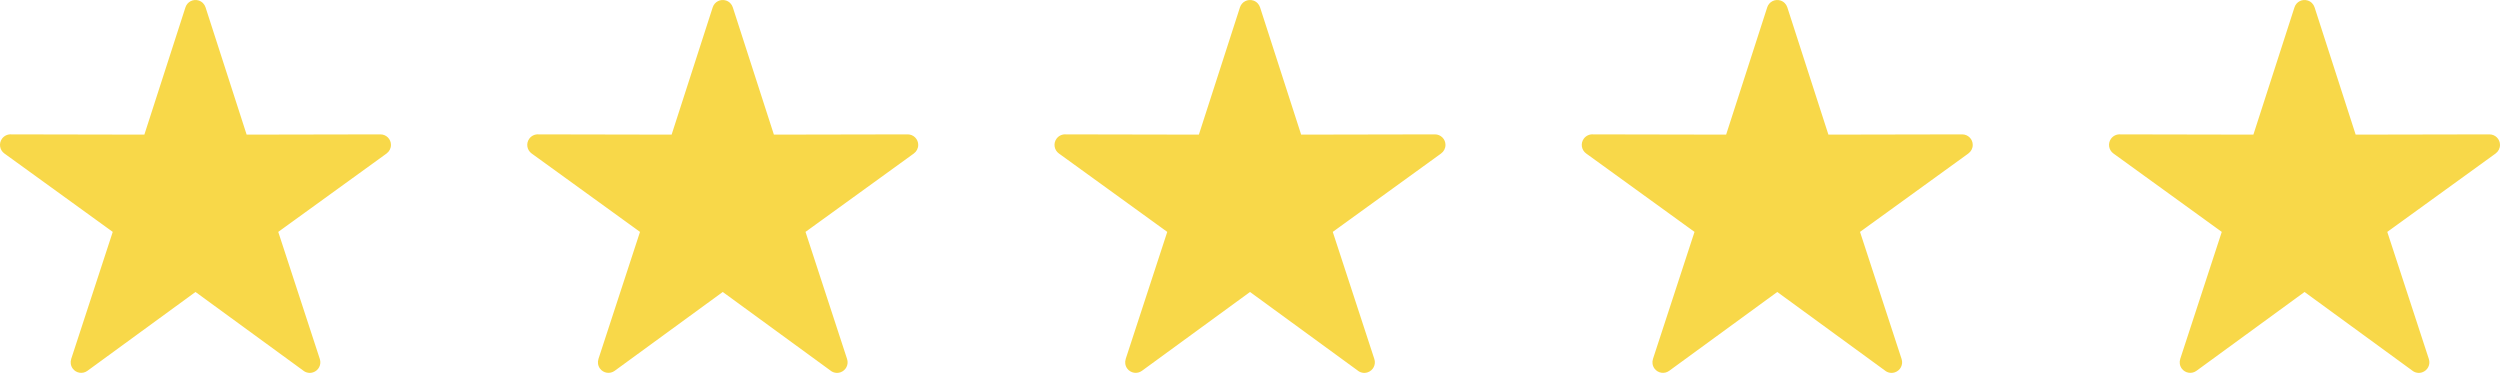 <?xml version="1.0" encoding="UTF-8"?> <!-- Creator: CorelDRAW --> <svg xmlns="http://www.w3.org/2000/svg" xmlns:xlink="http://www.w3.org/1999/xlink" xmlns:xodm="http://www.corel.com/coreldraw/odm/2003" xml:space="preserve" width="416.757mm" height="62.16mm" style="shape-rendering:geometricPrecision; text-rendering:geometricPrecision; image-rendering:optimizeQuality; fill-rule:evenodd; clip-rule:evenodd" viewBox="0 0 16413.87 2448.15"> <defs> <style type="text/css"> <![CDATA[ .fil0 {fill:#F8D849} .fil1 {fill:#F8D849;fill-rule:nonzero} ]]> </style> </defs> <g id="Слой_x0020_1">  <polygon class="fil0" points="1283.57,69.27 1568.9,953.22 2497.76,951.43 1745.25,1495.96 2033.98,2378.8 1283.57,1831.39 533.16,2378.8 821.89,1495.96 69.38,951.43 998.23,953.22 "></polygon> <path class="fil1" d="M1349.51 48.11l269.8 835.81 878.45 -1.69c38.22,0 69.2,30.98 69.2,69.2 0,23.04 -11.27,43.46 -28.6,56.03l0.1 0.14 -711.58 514.9 273.04 834.85c11.84,36.42 -8.09,75.54 -44.5,87.38 -23.73,7.72 -48.62,1.93 -66.35,-13.11l-705.5 -514.65 -709.71 517.72c-30.87,22.48 -74.13,15.68 -96.61,-15.2 -13.55,-18.62 -16.45,-41.73 -9.86,-62.08l-0.18 -0.06 273.04 -834.85 -711.58 -514.9c-31.02,-22.48 -37.95,-65.86 -15.47,-96.88 14.62,-20.18 38.09,-30.16 61.24,-28.49l873.38 1.68 269.8 -835.81c11.69,-36.42 50.69,-56.46 87.11,-44.78 22.1,7.09 38.17,24.25 44.78,44.78zm153.45 926.28l-219.39 -679.66 -219.39 679.66 -0.04 -0.01c-8.94,27.87 -35.06,48.05 -65.9,48.05l-714.32 -1.37 578.68 418.74c23.69,17.19 34.78,48.28 25.24,77.61l-222.09 679.1 575.98 -420.16c23.68,-18.01 57.27,-19.25 82.56,-0.84l577.13 421 -221.26 -676.56c-10.49,-28.44 -1.34,-61.5 24.41,-80.15l578.68 -418.74 -711.14 1.36c-30.48,1.42 -59.35,-17.58 -69.12,-48.03z"></path> <polygon class="fil0" points="4745.29,69.27 5030.63,953.22 5959.48,951.43 5206.97,1495.96 5495.7,2378.8 4745.29,1831.39 3994.88,2378.8 4283.61,1495.96 3531.1,951.43 4459.96,953.22 "></polygon> <path class="fil1" d="M4811.23 48.11l269.8 835.81 878.45 -1.69c38.22,0 69.2,30.98 69.2,69.2 0,23.04 -11.27,43.46 -28.6,56.03l0.1 0.14 -711.58 514.9 273.04 834.85c11.84,36.42 -8.09,75.54 -44.5,87.38 -23.73,7.72 -48.62,1.93 -66.35,-13.11l-705.5 -514.65 -709.71 517.72c-30.87,22.48 -74.13,15.68 -96.61,-15.2 -13.55,-18.62 -16.45,-41.73 -9.86,-62.08l-0.18 -0.06 273.04 -834.85 -711.58 -514.9c-31.02,-22.48 -37.95,-65.86 -15.47,-96.88 14.62,-20.18 38.09,-30.16 61.24,-28.49l873.38 1.68 269.8 -835.81c11.69,-36.42 50.69,-56.46 87.11,-44.78 22.1,7.09 38.17,24.25 44.78,44.78zm153.45 926.28l-219.39 -679.66 -219.39 679.66 -0.04 -0.01c-8.94,27.87 -35.06,48.05 -65.9,48.05l-714.32 -1.37 578.68 418.74c23.69,17.19 34.78,48.28 25.24,77.61l-222.09 679.1 575.98 -420.16c23.68,-18.01 57.27,-19.25 82.56,-0.84l577.13 421 -221.26 -676.56c-10.49,-28.44 -1.34,-61.5 24.41,-80.15l578.68 -418.74 -711.14 1.36c-30.48,1.42 -59.35,-17.58 -69.12,-48.03z"></path> <polygon class="fil0" points="8207.02,69.27 8492.35,953.22 9421.21,951.43 8668.7,1495.96 8957.43,2378.8 8207.02,1831.39 7456.61,2378.8 7745.34,1495.96 6992.83,951.43 7921.68,953.22 "></polygon> <path class="fil1" d="M8272.96 48.11l269.8 835.81 878.45 -1.69c38.22,0 69.2,30.98 69.2,69.2 0,23.04 -11.27,43.46 -28.6,56.03l0.1 0.14 -711.58 514.9 273.04 834.85c11.84,36.42 -8.09,75.54 -44.5,87.38 -23.73,7.72 -48.62,1.93 -66.35,-13.11l-705.5 -514.65 -709.71 517.72c-30.87,22.48 -74.13,15.68 -96.61,-15.2 -13.55,-18.62 -16.45,-41.73 -9.86,-62.08l-0.18 -0.06 273.04 -834.85 -711.58 -514.9c-31.02,-22.48 -37.95,-65.86 -15.47,-96.88 14.62,-20.18 38.09,-30.16 61.24,-28.49l873.38 1.68 269.8 -835.81c11.69,-36.42 50.69,-56.46 87.11,-44.78 22.1,7.09 38.17,24.25 44.78,44.78zm153.45 926.28l-219.39 -679.66 -219.39 679.66 -0.04 -0.01c-8.94,27.87 -35.06,48.05 -65.9,48.05l-714.32 -1.37 578.68 418.74c23.69,17.19 34.78,48.28 25.24,77.61l-222.09 679.1 575.98 -420.16c23.68,-18.01 57.27,-19.25 82.56,-0.84l577.13 421 -221.26 -676.56c-10.49,-28.44 -1.34,-61.5 24.41,-80.15l578.68 -418.74 -711.14 1.36c-30.48,1.42 -59.35,-17.58 -69.12,-48.03z"></path> <polygon class="fil0" points="11668.75,69.27 11954.08,953.22 12882.94,951.43 12130.43,1495.96 12419.16,2378.8 11668.75,1831.39 10918.34,2378.8 11207.07,1495.96 10454.56,951.43 11383.41,953.22 "></polygon> <path class="fil1" d="M11734.69 48.11l269.8 835.81 878.45 -1.69c38.22,0 69.2,30.98 69.2,69.2 0,23.04 -11.27,43.46 -28.6,56.03l0.1 0.14 -711.58 514.9 273.04 834.85c11.84,36.42 -8.09,75.54 -44.5,87.38 -23.73,7.72 -48.62,1.93 -66.35,-13.11l-705.5 -514.65 -709.71 517.72c-30.87,22.48 -74.13,15.68 -96.61,-15.2 -13.55,-18.62 -16.45,-41.73 -9.86,-62.08l-0.18 -0.06 273.04 -834.85 -711.58 -514.9c-31.02,-22.48 -37.95,-65.86 -15.47,-96.88 14.62,-20.18 38.09,-30.16 61.24,-28.49l873.38 1.68 269.8 -835.81c11.69,-36.42 50.69,-56.46 87.11,-44.78 22.1,7.09 38.17,24.25 44.78,44.78zm153.45 926.28l-219.39 -679.66 -219.39 679.66 -0.04 -0.01c-8.94,27.87 -35.06,48.05 -65.9,48.05l-714.32 -1.37 578.68 418.74c23.69,17.19 34.78,48.28 25.24,77.61l-222.09 679.1 575.98 -420.16c23.68,-18.01 57.27,-19.25 82.56,-0.84l577.13 421 -221.26 -676.56c-10.49,-28.44 -1.34,-61.5 24.41,-80.15l578.68 -418.74 -711.14 1.36c-30.48,1.42 -59.35,-17.58 -69.12,-48.03z"></path> <polygon class="fil0" points="15130.48,69.27 15415.82,953.22 16344.67,951.43 15592.17,1495.96 15880.9,2378.8 15130.48,1831.39 14380.07,2378.8 14668.8,1495.96 13916.29,951.43 14845.15,953.22 "></polygon> <path class="fil1" d="M15196.43 48.11l269.8 835.81 878.45 -1.69c38.22,0 69.2,30.98 69.2,69.2 0,23.04 -11.27,43.46 -28.6,56.03l0.1 0.14 -711.58 514.9 273.04 834.85c11.84,36.42 -8.09,75.54 -44.5,87.38 -23.73,7.72 -48.62,1.93 -66.35,-13.11l-705.5 -514.65 -709.71 517.72c-30.87,22.48 -74.13,15.68 -96.61,-15.2 -13.55,-18.62 -16.45,-41.73 -9.86,-62.08l-0.18 -0.06 273.04 -834.85 -711.58 -514.9c-31.02,-22.48 -37.95,-65.86 -15.47,-96.88 14.62,-20.18 38.09,-30.16 61.24,-28.49l873.38 1.68 269.8 -835.81c11.69,-36.42 50.69,-56.46 87.11,-44.78 22.1,7.09 38.17,24.25 44.78,44.78zm153.45 926.28l-219.39 -679.66 -219.39 679.66 -0.04 -0.01c-8.94,27.87 -35.06,48.05 -65.9,48.05l-714.32 -1.37 578.68 418.74c23.69,17.19 34.78,48.28 25.24,77.61l-222.09 679.1 575.98 -420.16c23.68,-18.01 57.27,-19.25 82.56,-0.84l577.13 421 -221.26 -676.56c-10.49,-28.44 -1.34,-61.5 24.41,-80.15l578.68 -418.74 -711.14 1.36c-30.48,1.42 -59.35,-17.58 -69.12,-48.03z"></path> </g> </svg> 